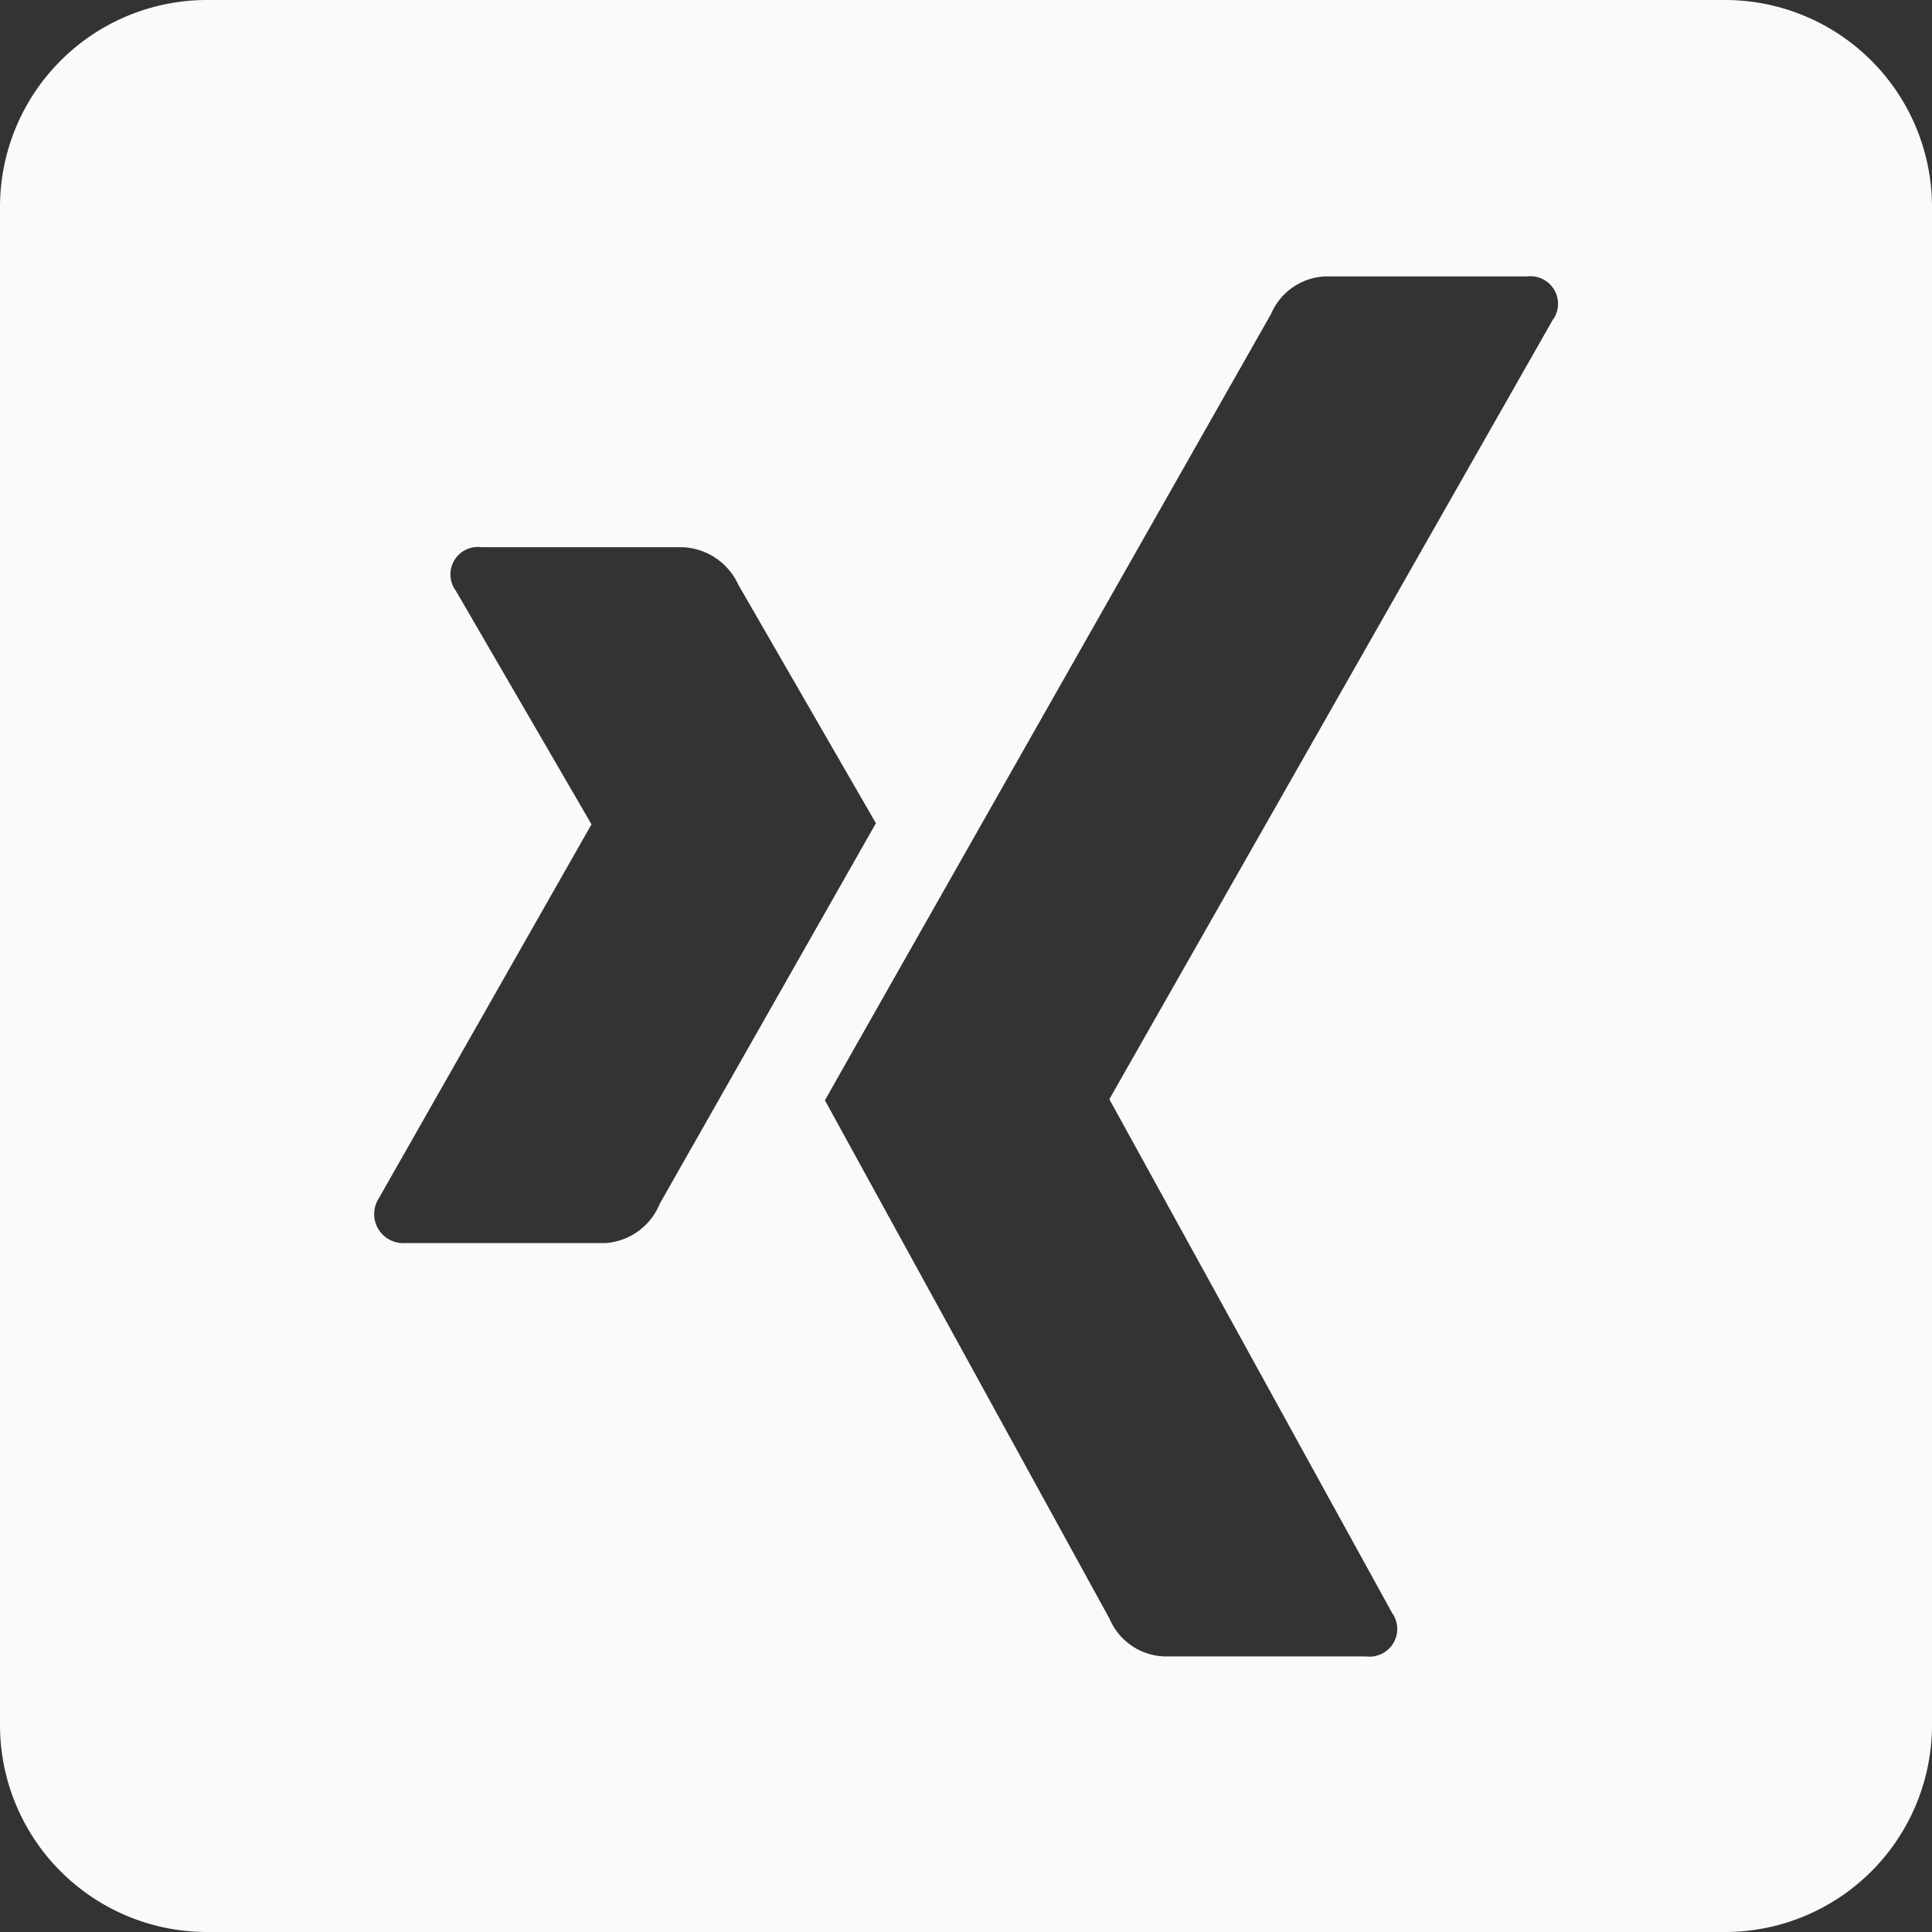 <svg xmlns="http://www.w3.org/2000/svg" width="38" height="38" viewBox="0 0 38 38"><rect x="0" y="0" width="38" height="38" fill="#333333" stroke="none"/><path d="M33.929,2.25H4.071A4.072,4.072,0,0,0,0,6.321V36.178A4.072,4.072,0,0,0,4.071,40.25H33.929A4.072,4.072,0,0,0,38,36.178V6.321A4.072,4.072,0,0,0,33.929,2.25ZM11.909,26.7H7.956a.571.571,0,0,1-.509-.874l4.182-7.354c.008,0,.008-.008,0-.017L8.966,13.87a.54.54,0,0,1,.509-.857h3.953a1.262,1.262,0,0,1,1.094.738l2.706,4.691-4.25,7.481A1.247,1.247,0,0,1,11.909,26.7ZM30.544,8.535l-8.72,15.327v.017L27.38,33.973a.544.544,0,0,1-.509.857H22.919a1.216,1.216,0,0,1-1.094-.738l-5.6-10.2Q16.519,23.366,25,8.425a1.217,1.217,0,0,1,1.06-.738h3.978a.542.542,0,0,1,.509.848Z" transform="translate(0 -2.25)" fill="#fafafa"/></svg>